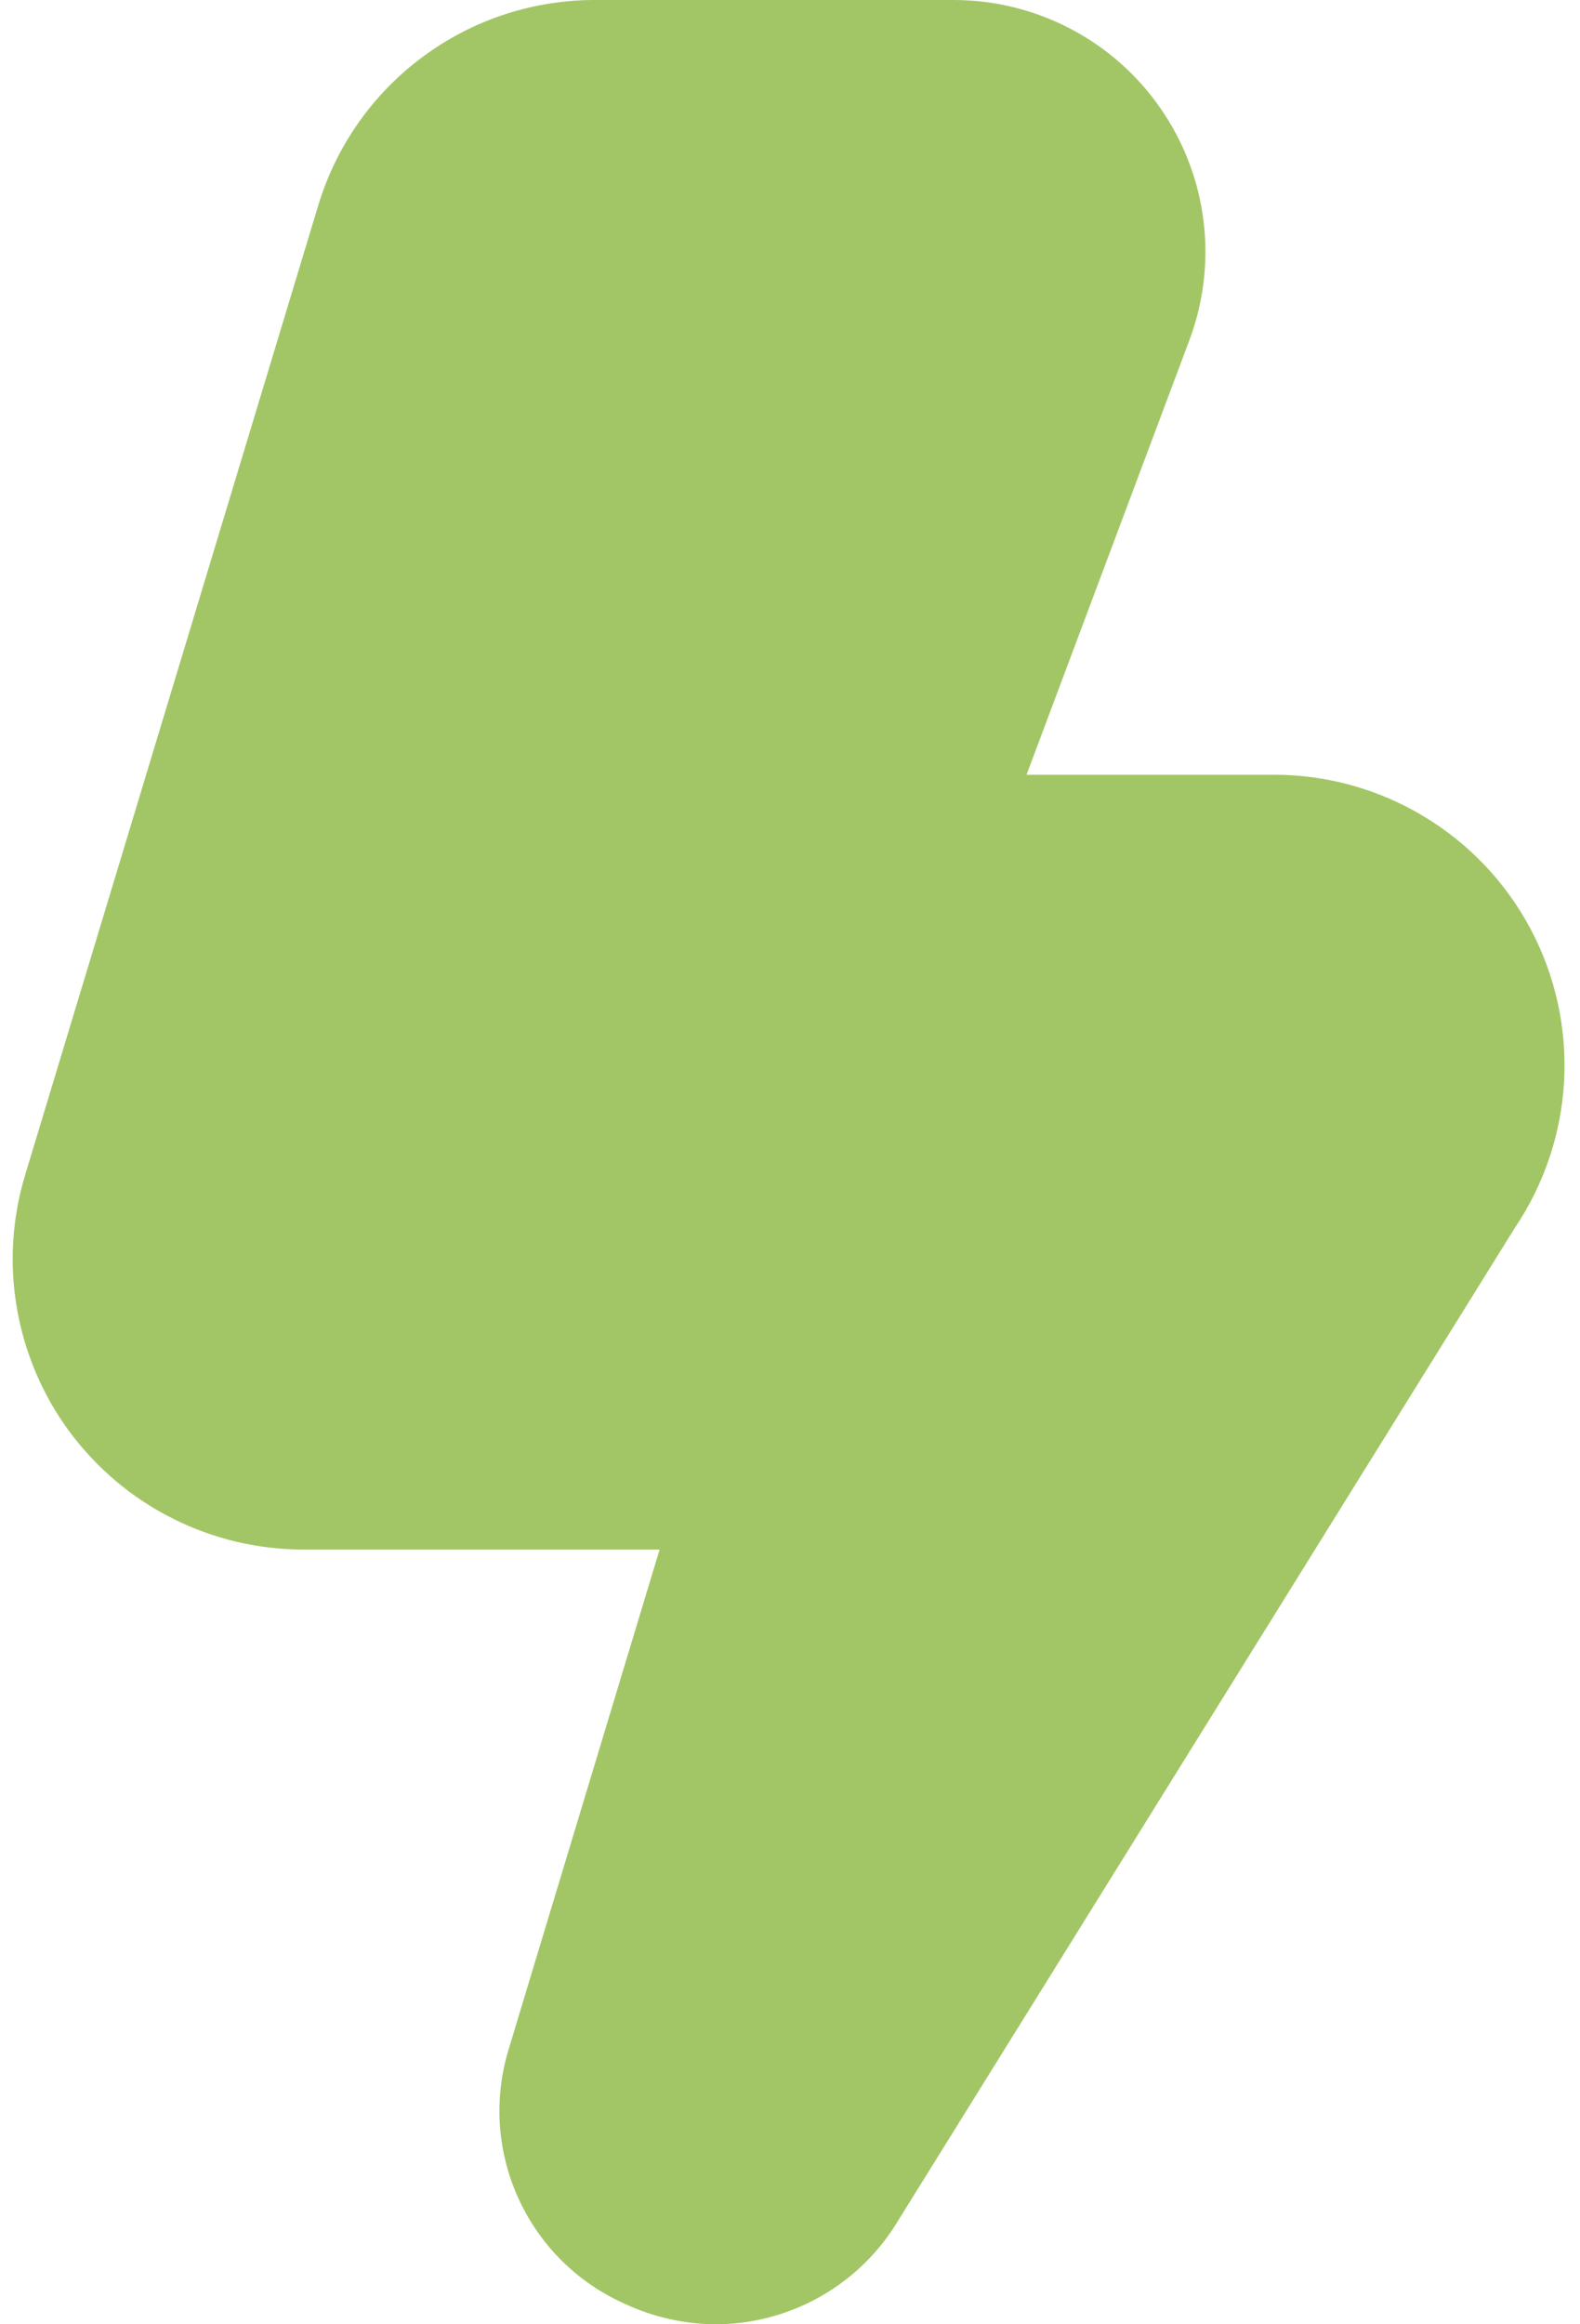 <svg width="17" height="25" viewBox="0 0 17 25" fill="none" xmlns="http://www.w3.org/2000/svg">
<path d="M7.708 25C7.367 24.999 7.03 24.924 6.721 24.779C6.215 24.554 5.81 24.153 5.58 23.65C5.349 23.147 5.311 22.577 5.471 22.048L7.097 16.667H3.265C2.777 16.667 2.296 16.553 1.86 16.334C1.423 16.116 1.045 15.797 0.753 15.406C0.462 15.014 0.267 14.559 0.183 14.078C0.099 13.598 0.129 13.104 0.271 12.636L3.421 2.22C3.613 1.576 4.008 1.011 4.549 0.611C5.089 0.21 5.744 -0.004 6.417 5.1968e-05H10.263C10.701 0 11.131 0.107 11.519 0.31C11.906 0.513 12.238 0.806 12.487 1.166C12.736 1.525 12.895 1.94 12.949 2.373C13.003 2.807 12.951 3.248 12.798 3.657L11.045 8.333H13.708C14.276 8.333 14.833 8.488 15.319 8.781C15.806 9.073 16.204 9.493 16.47 9.995C16.735 10.496 16.86 11.061 16.829 11.628C16.798 12.195 16.613 12.743 16.295 13.213L9.628 23.942C9.422 24.265 9.138 24.53 8.803 24.715C8.467 24.9 8.091 24.998 7.708 25Z" fill="#A2C666"/>
</svg>

